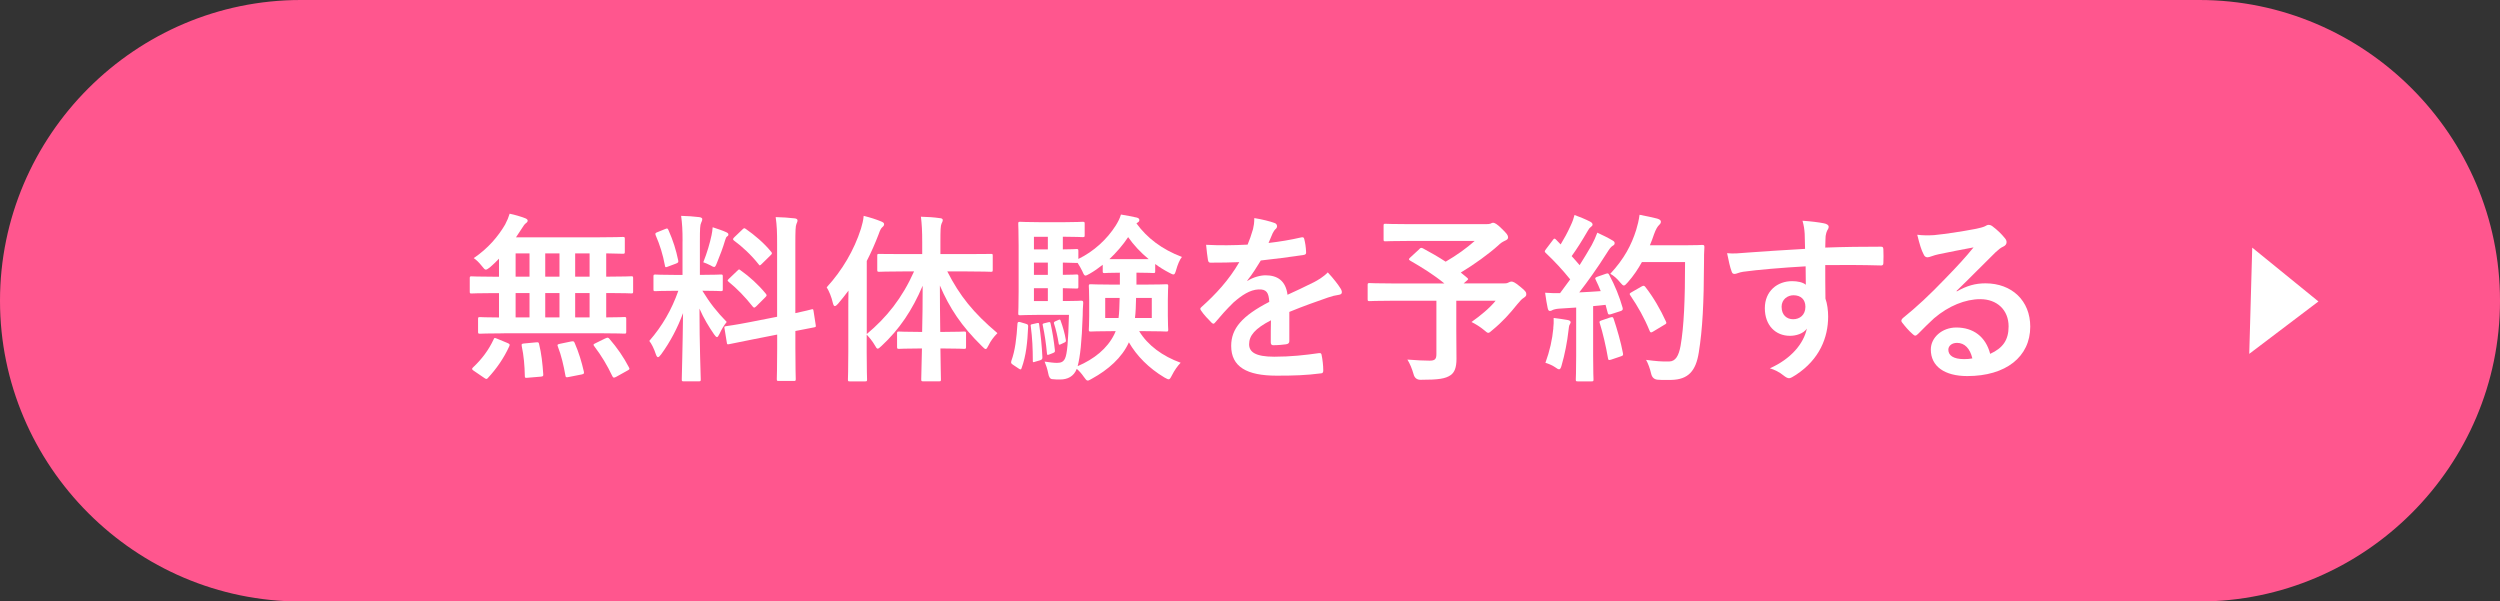 <?xml version="1.0" encoding="UTF-8"?>
<svg id="_レイヤー_2" data-name="レイヤー 2" xmlns="http://www.w3.org/2000/svg" width="665.03" height="160" viewBox="0 0 665.03 160">
  <rect x="0" y="0" width="665.03" height="160" fill="#333333" stroke="none"/>
  <defs>
    <style>
      .cls-1 {
        fill: #ff568e;
      }

      .cls-2 {
        fill: #fff;
      }
    </style>
  </defs>
  <g id="object">
    <g>
      <path class="cls-1" d="M665.03,80c0,44-36,80-80,80H80C36,160,0,124,0,80S36,0,80,0h505.03c44,0,80,36,80,80Z"/>
      <g>
        <path class="cls-2" d="M134.04,88.67c-4.46,0-6.05.1-6.34.1-.48,0-.53-.05-.53-.53v-3.36c0-.48.05-.53.53-.53.24,0,1.58.1,5.04.1v-6.48h-1.39c-4.18,0-5.62.1-5.91.1-.43,0-.48-.05-.48-.53v-3.5c0-.48.05-.53.48-.53.29,0,1.73.1,5.91.1h1.39v-4.8c-.77.82-1.58,1.58-2.4,2.3-.58.43-.86.62-1.1.62-.29,0-.53-.29-1.06-.96-.72-.91-1.39-1.58-2.16-2.11,3.84-2.59,6.53-5.81,8.35-8.93.58-1.1.91-1.92,1.2-2.88,1.39.29,2.88.72,4.13,1.2.38.14.67.38.67.62s-.14.48-.43.67c-.38.29-.67.67-1.1,1.39-.48.77-1.01,1.58-1.58,2.4h21.79c4.66,0,6.29-.1,6.58-.1.53,0,.58.05.58.53v3.46c0,.43-.05.48-.58.48-.24,0-1.39-.05-4.37-.1v6.19h.77c4.18,0,5.62-.1,5.91-.1.43,0,.48.05.48.53v3.5c0,.48-.05.53-.48.53-.29,0-1.73-.1-5.91-.1h-.77v6.48c3.26,0,4.56-.1,4.8-.1.48,0,.53.05.53.53v3.36c0,.48-.05.53-.53.53-.29,0-1.82-.1-6.34-.1h-25.68ZM126.07,98.65c-.34-.19-.48-.38-.48-.53s.1-.24.29-.43c2.3-2.16,4.13-4.61,5.42-7.39.19-.48.29-.48.96-.19l2.78,1.15c.62.29.62.38.43.86-1.44,3.17-3.46,6.05-5.66,8.4-.14.19-.29.29-.43.29s-.29-.1-.58-.29l-2.74-1.87ZM140.86,73.6v-6.19h-3.7v6.19h3.7ZM140.86,84.44v-6.48h-3.7v6.48h3.7ZM142.59,91.07c.58-.05.72-.05.82.48.62,2.5.91,5.18,1.1,7.97.05.48-.05.62-.62.67l-3.46.29c-.77.1-.82,0-.82-.48-.05-2.74-.29-5.47-.82-7.92-.1-.58,0-.67.72-.72l3.07-.29ZM148.83,73.6v-6.19h-3.79v6.19h3.79ZM148.83,84.44v-6.48h-3.79v6.48h3.79ZM151.95,90.83c.62-.1.72-.05.91.38,1.1,2.5,1.87,5.09,2.45,7.63.1.53.05.62-.58.77l-3.41.67c-.72.14-.82.14-.91-.38-.48-2.69-1.1-5.38-2.02-7.73-.19-.48-.1-.58.58-.72l2.98-.62ZM156.84,73.6v-6.19h-3.84v6.19h3.84ZM156.84,84.44v-6.48h-3.84v6.48h3.84ZM161.07,90.01c.58-.29.72-.24,1.06.14,2.02,2.35,3.74,4.8,5.18,7.58.24.43.19.53-.43.86l-3.02,1.68c-.58.29-.72.24-.96-.19-1.39-2.93-2.88-5.42-4.85-8.02-.29-.38-.24-.48.38-.77l2.64-1.3Z"/>
        <path class="cls-2" d="M181.57,64.19c0-3.07-.1-4.61-.38-6.77,1.78.05,3.22.14,4.85.34.48.05.77.29.77.48,0,.43-.14.67-.29,1.01-.29.58-.34,1.58-.34,4.85v9.02h.38c3.7,0,4.9-.1,5.18-.1.48,0,.53.05.53.53v3.41c0,.43-.05.48-.53.48-.29,0-1.44-.1-4.9-.1,2.02,3.31,3.89,5.66,6.48,8.3-.72.86-1.39,2.02-1.92,3.17-.29.58-.48.86-.67.86s-.43-.24-.77-.72c-1.39-2.02-2.74-4.22-3.89-6.86,0,9.5.34,18.1.34,18.82,0,.48-.05.53-.58.53h-3.94c-.48,0-.53-.05-.53-.53,0-.72.24-8.64.34-17.62-1.44,3.89-3.36,7.58-5.81,10.95-.38.48-.62.77-.86.77-.19,0-.38-.24-.58-.82-.43-1.34-1.15-2.83-1.73-3.5,3.46-3.98,5.95-8.3,7.73-13.34h-.86c-3.74,0-4.94.1-5.23.1-.48,0-.53-.05-.53-.48v-3.41c0-.48.05-.53.53-.53.29,0,1.49.1,5.23.1h1.97v-8.93ZM176.96,60.92c.58-.24.62-.19.86.29,1.25,2.83,2.02,5.28,2.59,8.06.1.48,0,.62-.62.86l-2.06.77c-.72.29-.77.24-.86-.29-.53-2.88-1.34-5.47-2.45-8.02-.19-.53-.1-.62.53-.86l2.02-.82ZM189.29,62.51c.1-.48.24-1.34.29-2.06,1.3.43,2.78.91,3.65,1.34.38.19.53.34.53.58s-.1.38-.29.48c-.29.19-.43.53-.58,1.06-.58,1.97-1.3,3.89-2.21,6.1-.29.72-.43,1.01-.72,1.01-.19,0-.48-.14-.96-.43-.72-.38-1.49-.67-1.92-.82,1.01-2.5,1.78-5.18,2.21-7.25ZM206.72,84.25v-19.2c0-3.41-.05-4.9-.38-7.3,1.82.05,3.41.14,5.09.34.43.05.72.24.72.53,0,.34-.14.58-.29.96-.24.58-.29,1.78-.29,5.33v18.39c2.78-.58,3.89-.91,4.32-1.01s.43-.05.53.48l.58,3.74c.05.43.05.48-.48.58-.34.1-1.63.29-4.94.96v4.46c0,5.33.1,8.06.1,8.3,0,.48-.05.53-.53.53h-3.98c-.48,0-.53-.05-.53-.53,0-.29.1-2.93.1-8.26v-3.55l-6.58,1.3c-4.18.82-5.71,1.15-6.19,1.25-.48.1-.58.05-.62-.38l-.62-3.79c-.1-.53-.05-.53.43-.62s2.06-.24,6.24-1.06l7.34-1.44ZM196.16,72.01c.24-.24.34-.34.43-.34.14,0,.24.1.48.29,2.21,1.54,4.7,3.79,6.62,6.14.34.43.34.53-.14,1.01l-2.35,2.35c-.53.48-.62.48-.96.1-1.97-2.5-4.13-4.75-6.34-6.53-.19-.19-.34-.29-.34-.38,0-.14.14-.29.38-.53l2.21-2.11ZM197.46,61.07c.43-.38.48-.48.91-.19,2.4,1.68,4.85,3.74,6.77,6.1.29.34.29.53-.14.91l-2.3,2.26c-.53.53-.62.58-.91.14-1.97-2.5-4.42-4.75-6.53-6.29-.34-.24-.38-.48.1-.91l2.11-2.02Z"/>
        <path class="cls-2" d="M240.47,72.2c-4.7,0-6.29.1-6.58.1-.48,0-.53-.05-.53-.53v-3.7c0-.53.05-.53.53-.53.29,0,1.87.05,6.58.05h4.85v-3.12c0-3.07-.1-4.75-.34-6.82,1.73.05,3.41.14,5.04.38.48,0,.77.24.77.48,0,.38-.19.67-.34,1.01-.24.58-.29,1.58-.29,4.85v3.22h6.82c4.66,0,6.29-.05,6.62-.05.43,0,.48,0,.48.53v3.7c0,.48-.05.53-.48.53-.34,0-1.97-.1-6.62-.1h-4.99c3.31,6.48,6.86,10.94,13.34,16.42-1.01,1.01-1.78,2.06-2.35,3.22-.34.67-.53,1.01-.77,1.01s-.53-.29-1.01-.77c-5.52-5.42-8.59-10.13-11.18-16.13,0,4.32.05,8.59.1,12.34h1.1c3.75,0,4.95-.1,5.23-.1.48,0,.53.05.53.53v3.5c0,.53-.05.58-.53.58-.29,0-1.49-.1-5.23-.1h-1.06c.05,4.56.14,7.73.14,8.21s-.05.53-.53.53h-4.13c-.53,0-.58-.05-.58-.53s.1-3.7.19-8.21h-.86c-3.74,0-4.94.1-5.23.1-.48,0-.53-.05-.53-.58v-3.5c0-.48.05-.53.53-.53.29,0,1.49.1,5.23.1h.91c.1-3.74.14-8.02.14-12.29-2.74,6.48-6.19,11.62-10.95,16.03-.48.43-.77.72-1.01.72s-.43-.29-.77-.91c-.67-1.15-1.44-2.06-2.16-2.83v4.61c0,4.7.1,7.06.1,7.3,0,.48-.05.53-.53.53h-4.08c-.43,0-.48-.05-.48-.53,0-.29.1-2.59.1-7.3v-10.9c0-1.58,0-3.5.05-5.42-.91,1.2-1.82,2.4-2.78,3.5-.34.38-.62.62-.86.62s-.38-.29-.53-.86c-.34-1.54-1.01-3.17-1.63-4.13,4.13-4.51,7.3-9.89,9.12-15.6.34-1.15.62-2.21.72-3.41,1.73.43,3.26.91,4.66,1.49.53.24.77.38.77.72s-.14.53-.53.86c-.29.29-.53.67-.96,1.92-.91,2.35-1.92,4.7-3.12,7.01v19.44c5.33-4.46,9.41-9.55,12.58-16.66h-2.69Z"/>
        <path class="cls-2" d="M272.83,86.12c.62.19.67.24.67.77-.19,4.18-.53,7.68-1.73,10.99-.1.29-.14.38-.29.38-.1,0-.29-.05-.53-.24l-1.44-.96c-.58-.38-.62-.53-.48-1.06,1.01-2.74,1.39-6.05,1.63-9.94q.05-.58.72-.38l1.44.43ZM302.31,72.54v3.17h2.16c4.03,0,5.42-.1,5.76-.1.48,0,.53.05.53.53,0,.34-.1,1.25-.1,3.65v4.22c0,2.4.1,3.36.1,3.65,0,.48-.05.53-.53.53-.34,0-1.73-.1-5.76-.1h-1.44c2.3,3.79,6.24,6.67,11.04,8.4-.77.77-1.68,2.06-2.3,3.31-.43.82-.58,1.1-.91,1.1-.24,0-.53-.19-1.1-.48-4.18-2.5-7.39-5.76-9.46-9.36-1.82,4.08-5.57,7.34-9.79,9.65-.58.34-.91.53-1.15.53-.34,0-.58-.34-1.06-1.01-.58-.86-1.25-1.58-1.87-2.11-.77,2.02-2.45,2.83-4.42,2.83-.67,0-1.44,0-2.16-.1q-.77-.1-1.01-1.54c-.24-1.2-.58-2.21-.96-3.12,1.39.19,2.45.34,3.26.34,1.15,0,1.73-.29,2.16-1.15.58-1.2.86-4.37,1.06-11.62h-8.06c-3.22,0-4.42.1-4.9.1s-.53-.05-.53-.53c0-.34.1-2.06.1-5.9v-12c0-3.79-.1-5.62-.1-5.9,0-.48.05-.53.53-.53s1.68.1,4.9.1h7.1c2.93,0,4.27-.1,4.56-.1.53,0,.58.05.58.53v3.07c0,.43-.05.48-.58.48-.29,0-1.63-.1-4.56-.1h-.67v3.36c2.45,0,3.36-.1,3.6-.1.48,0,.53.05.53.53v2.11c4.08-1.97,7.63-5.23,9.94-8.88.62-1.01,1.06-1.82,1.39-2.93,1.54.24,2.88.53,4.27.82.38.14.62.29.62.62,0,.29-.1.48-.43.67l-.34.24c2.83,3.89,6.77,6.91,12.1,8.93-.58.67-1.15,2.06-1.54,3.46-.24.82-.38,1.2-.72,1.2-.24,0-.62-.19-1.15-.48-1.3-.67-2.54-1.44-3.7-2.3v1.92c0,.43-.05.48-.53.48-.34,0-1.2-.1-4.27-.1h-.19ZM275.71,85.98c.62-.14.67-.1.72.34.43,2.88.72,5.76.86,8.69,0,.43-.05.62-.58.82l-1.3.38c-.58.19-.67.24-.67-.24,0-3.22-.14-6.14-.53-9.07-.1-.48-.1-.58.43-.67l1.06-.24ZM278.74,66.35v-3.36h-3.7v3.36h3.7ZM278.74,73.12v-3.26h-3.7v3.26h3.7ZM278.74,80.08v-3.41h-3.7v3.41h3.7ZM278.79,85.74c.48-.1.58-.14.67.29.48,2.16.91,4.75,1.15,7.1.05.43,0,.58-.48.77l-.96.38c-.53.19-.62.24-.67-.29-.24-2.64-.62-5.14-1.1-7.39-.1-.43-.1-.48.43-.62l.96-.24ZM281.52,85.12c.43-.19.53-.14.62.19.58,1.58,1.1,3.36,1.39,5.14.05.38,0,.48-.38.67l-.91.43c-.43.24-.58.19-.62-.19-.29-1.82-.72-3.74-1.25-5.33q-.1-.34.29-.53l.86-.38ZM283.54,80.08c2.88,0,3.75-.1,4.03-.1.48,0,.58.1.58.62-.1,1.15-.14,2.4-.14,3.36-.24,7.01-.67,10.9-1.34,13.44,4.37-1.87,7.87-4.66,9.74-8.45l.38-.86h-.86c-4.03,0-5.42.1-5.76.1-.48,0-.53-.05-.53-.53,0-.34.1-1.25.1-3.65v-4.22c0-2.4-.1-3.31-.1-3.65,0-.48.05-.53.53-.53.34,0,1.73.1,5.76.1h1.97v-3.17c-2.93,0-3.79.1-4.03.1-.48,0-.53-.05-.53-.48v-1.73c-1.15.91-2.3,1.73-3.5,2.4-.53.29-.86.48-1.1.48-.29,0-.48-.34-.82-1.15-.34-.72-.82-1.54-1.25-2.21h-.34c-.24,0-1.15-.05-3.6-.1v3.26c2.45,0,3.36-.1,3.6-.1.48,0,.53.05.53.58v2.64c0,.48-.05.53-.53.53-.24,0-1.15-.05-3.6-.1v3.41h.82ZM294,79.26v5.33h3.55c.19-1.44.24-3.22.29-5.33h-3.84ZM305.57,68.94c-2.16-1.78-4.03-3.79-5.47-5.86-1.39,2.11-3.12,4.08-4.99,5.86h10.46ZM306.39,84.59v-5.33h-4.18c-.05,2.06-.1,3.79-.29,5.33h4.46Z"/>
        <path class="cls-2" d="M342.98,90.73c0,.53-.29.77-.91.86s-2.06.24-3.41.24c-.43,0-.62-.29-.62-.77,0-1.73,0-4.13.05-5.86-4.27,2.21-5.81,4.08-5.81,6.38,0,2.02,1.63,3.31,6.67,3.31,4.42,0,8.26-.43,11.95-.96.43-.05.62.1.67.53.24,1.1.43,2.78.43,3.94.05.58-.14.91-.53.91-4.13.53-7.25.62-11.91.62-7.87,0-12.05-2.35-12.05-7.92,0-4.61,2.88-7.97,10.13-11.71-.14-2.45-.72-3.41-2.88-3.31-2.26.1-4.42,1.54-6.62,3.46-2.06,2.02-3.26,3.41-4.8,5.23-.24.29-.38.43-.58.43-.14,0-.34-.14-.53-.34-.67-.67-2.11-2.16-2.74-3.17-.14-.19-.19-.34-.19-.43,0-.19.1-.34.34-.53,3.7-3.31,7.25-7.1,10.03-11.91-2.26.1-4.85.14-7.68.14-.43,0-.58-.24-.67-.77-.14-.77-.34-2.54-.48-3.98,3.65.19,7.39.14,11.04-.05.53-1.3.96-2.45,1.44-4.13.19-.82.34-1.63.34-2.93,2.11.34,4.22.86,5.47,1.34.38.14.58.48.58.82,0,.24-.1.53-.34.72-.29.24-.58.67-.82,1.15-.29.67-.53,1.3-1.1,2.59,2.93-.34,5.86-.82,8.74-1.49.53-.1.67.05.77.48.24.96.43,2.06.48,3.46.05.48-.14.67-.82.77-3.6.53-7.73,1.06-11.23,1.44-1.1,1.78-2.16,3.55-3.6,5.33l.05.1c1.54-1.01,3.5-1.49,4.8-1.49,3.17,0,5.38,1.44,5.86,5.18,1.87-.86,4.61-2.11,7.06-3.36.91-.48,2.45-1.34,3.65-2.59,1.58,1.68,2.83,3.36,3.36,4.22.29.43.38.77.38,1.06,0,.38-.24.58-.72.67-1.01.14-1.97.38-2.93.72-3.12,1.1-6.24,2.16-10.32,3.84v7.73Z"/>
        <path class="cls-2" d="M377.55,66.25c.38-.38.53-.38.96-.19,2.06,1.1,4.08,2.26,6.05,3.55,2.98-1.73,5.57-3.6,7.73-5.52h-17.14c-4.7,0-6.34.1-6.62.1-.43,0-.48-.05-.48-.53v-3.6c0-.48.05-.53.48-.53.29,0,1.92.1,6.62.1h20.11c.62,0,1.01-.05,1.25-.14.29-.14.43-.24.67-.24.38,0,1.06.34,2.26,1.54,1.44,1.39,1.73,1.82,1.73,2.35,0,.43-.29.67-.86.91-.72.34-1.2.67-1.78,1.25-2.45,2.21-6.34,5.04-9.94,7.2l1.68,1.39c.38.34.38.38-.14.82l-.77.67h10.85c.62,0,.86-.1,1.1-.24.24-.14.53-.24.72-.24.38,0,.86.1,2.4,1.39,1.49,1.2,1.58,1.49,1.58,2.02,0,.38-.19.58-.67.91-.48.29-.91.72-1.78,1.78-1.87,2.35-3.89,4.61-6.58,6.82-.53.48-.82.72-1.1.72-.24,0-.53-.24-1.15-.77-.91-.77-2.35-1.68-3.31-2.11,2.4-1.68,4.94-3.79,6.43-5.66h-10.46v7.97c0,3.5.05,5.71.05,7.49,0,2.35-.53,3.6-1.54,4.32-1.39.96-3.17,1.25-8.02,1.25q-1.49,0-1.87-1.54c-.38-1.34-.96-2.78-1.63-3.84,2.45.19,4.42.29,5.9.29,1.39,0,1.82-.38,1.82-1.73v-14.21h-11.71c-4.27,0-5.76.1-6.05.1-.48,0-.53-.05-.53-.53v-3.74c0-.48.05-.53.53-.53.29,0,1.78.1,6.05.1h13.83c-2.88-2.35-5.9-4.22-9.07-6.05-.24-.14-.34-.24-.34-.38s.1-.29.34-.48l2.4-2.21Z"/>
        <path class="cls-2" d="M427.16,72.83c.58-.19.67-.14.91.29,1.54,2.83,2.74,5.86,3.55,8.69.14.53.05.77-.58.96l-2.54.82c-.53.14-.72.1-.82-.34l-.58-2.16c-1.1.14-2.21.24-3.31.34v13.2c0,4.42.1,6.05.1,6.29,0,.48-.05.53-.53.53h-3.65c-.48,0-.53-.05-.53-.53,0-.29.1-1.87.1-6.29v-12.82l-4.51.29c-.82.05-1.49.24-1.78.38-.24.14-.43.24-.72.24-.34,0-.48-.34-.58-.82-.24-1.15-.43-2.26-.67-4.03,1.44.1,2.74.14,3.98.1l2.69-3.65c-1.97-2.45-4.13-4.8-6.48-7.01-.19-.19-.29-.29-.29-.43s.14-.34.34-.62l1.78-2.35c.19-.29.34-.43.48-.43s.24.1.43.29l1.2,1.25c.96-1.58,1.78-3.07,2.59-4.85.62-1.3.86-2.06,1.1-2.98,1.3.48,2.98,1.15,4.18,1.78.43.24.62.48.62.77,0,.24-.19.43-.43.62-.38.29-.58.53-.91,1.15-1.54,2.64-2.74,4.56-4.22,6.62.72.82,1.44,1.58,2.11,2.4,1.1-1.73,2.16-3.5,3.22-5.33.58-1.06,1.1-2.26,1.49-3.31,1.44.67,2.93,1.39,4.03,2.06.43.24.58.43.58.72,0,.34-.14.53-.53.72-.48.29-.86.82-1.58,1.97-2.45,3.89-5.09,7.58-7.3,10.42,1.87-.1,3.84-.19,5.71-.34-.43-1.06-.86-2.06-1.34-3.02-.24-.48-.14-.58.48-.82l2.21-.77ZM413.19,87.28c.1-.91.14-1.63.1-2.69,1.44.19,2.74.34,3.7.53.58.1.82.34.82.58s-.14.43-.29.72c-.14.19-.19.77-.29,1.54-.29,2.78-1.01,6.48-1.82,9.22-.19.72-.38,1.06-.67,1.06-.24,0-.58-.19-1.1-.58-.67-.48-1.87-.96-2.54-1.15,1.15-3.17,1.82-6.14,2.11-9.22ZM428.41,84.44c.58-.19.67-.1.86.43.86,2.59,1.92,6.19,2.45,9.07.1.53.05.67-.58.86l-2.54.86c-.72.24-.77.1-.86-.38-.48-2.93-1.44-7.01-2.16-9.22-.19-.53-.14-.62.43-.82l2.4-.82ZM436.77,69.71c-1.01,1.82-2.21,3.65-3.75,5.38-.53.58-.77.86-1.06.86-.24,0-.53-.29-1.01-.86-.86-1.06-1.73-1.78-2.59-2.26,3.74-4.03,5.62-7.68,6.87-11.62.38-1.25.72-2.59.91-4.08,1.82.34,3.7.77,4.66,1.01.62.19,1.01.43,1.01.77,0,.38-.05.53-.48.96-.38.34-.86,1.1-1.34,2.45-.34.96-.67,1.97-1.1,2.93h9.07c3.46,0,4.56-.1,4.85-.1.48,0,.58.1.58.58-.1,1.34-.1,2.64-.1,3.98-.05,11.04-.38,17.71-1.39,24.05-.77,4.9-2.78,7.2-7.3,7.3-1.01,0-2.35.05-3.6-.05q-1.44-.1-1.78-1.63c-.29-1.3-.82-2.74-1.34-3.65,2.59.34,4.22.48,6.1.43,1.78,0,2.59-1.58,3.07-4.13.91-5.18,1.2-12.34,1.2-22.32h-11.47ZM436.72,76.19c.53-.29.67-.19.96.14,2.11,2.69,4.03,6,5.47,9.17.24.48.14.62-.43.91l-3.02,1.82c-.53.34-.72.24-.91-.29-1.39-3.41-3.12-6.43-5.04-9.26-.34-.48-.34-.62.29-.96l2.69-1.54Z"/>
        <path class="cls-2" d="M480.07,62.22c-.1-1.39-.19-2.06-.58-3.5,2.16.14,4.46.43,5.62.67.82.14,1.34.48,1.34.91,0,.38-.14.62-.43,1.1-.14.29-.29.77-.38,1.39-.05.62-.05,1.25-.1,3.07,5.18-.19,10.13-.24,14.74-.24.58,0,.67.1.72.72.05,1.2.05,2.45,0,3.65,0,.53-.24.67-.82.62-4.99-.14-9.65-.14-14.64-.1,0,2.93,0,6,.05,8.93.48,1.3.72,3.17.72,4.75,0,5.57-2.26,11.38-8.54,15.51-.82.53-1.44.91-1.87.91s-.96-.34-1.44-.72c-1.1-.91-2.4-1.54-3.65-1.92,5.62-2.5,8.98-6.53,9.84-10.56-.96,1.39-2.93,1.92-4.51,1.92-3.79,0-6.67-2.74-6.67-7.34s3.36-7.2,7.25-7.2c1.44,0,2.88.29,3.65.96,0-1.68-.05-3.31-.05-4.9-6.05.34-12.82.91-16.61,1.44-1.06.14-1.82.58-2.26.58-.48,0-.67-.19-.82-.67-.38-.96-.82-2.88-1.2-4.85,1.78.19,3.31,0,5.86-.19,2.93-.24,9.12-.62,14.88-.96-.05-1.49-.05-2.69-.1-3.98ZM473.93,81.66c0,2.11,1.34,3.26,3.07,3.26s3.26-1.1,3.26-3.31c0-1.97-1.25-3.07-3.17-3.07-1.49,0-3.17,1.01-3.17,3.12Z"/>
        <path class="cls-2" d="M520.53,77.53c2.69-1.54,4.95-2.16,7.63-2.16,7.01,0,11.91,4.61,11.91,11.52,0,8.02-6.48,13.15-16.75,13.15-6.05,0-9.7-2.59-9.7-7.06,0-3.22,3.02-5.86,6.77-5.86,4.51,0,7.82,2.4,9.02,7.01,3.36-1.54,4.9-3.65,4.9-7.3,0-4.37-3.07-7.25-7.54-7.25-3.98,0-8.4,1.78-12.29,5.09-1.39,1.25-2.74,2.64-4.18,4.08-.34.34-.58.53-.82.53-.19,0-.43-.14-.72-.43-1.01-.86-2.06-2.11-2.83-3.12-.29-.38-.14-.72.24-1.1,3.74-3.02,7.06-6.1,11.38-10.61,2.98-3.07,5.23-5.47,7.44-8.21-2.88.53-6.29,1.2-9.26,1.82-.62.14-1.25.29-2.02.58-.24.1-.72.24-.96.24-.48,0-.82-.24-1.06-.82-.58-1.1-1.01-2.45-1.68-5.18,1.44.19,3.02.19,4.46.1,2.93-.29,7.15-.91,10.9-1.63,1.2-.24,2.16-.48,2.64-.72.24-.14.67-.38.91-.38.48,0,.77.14,1.1.38,1.44,1.1,2.4,2.06,3.22,3.07.38.43.53.77.53,1.15,0,.48-.29.91-.82,1.15-.82.38-1.2.72-2.11,1.54-3.5,3.41-6.72,6.77-10.37,10.27l.05.14ZM520.58,91.21c-1.39,0-2.3.82-2.3,1.82,0,1.49,1.3,2.5,4.18,2.5.86,0,1.49-.05,2.21-.19-.62-2.64-2.06-4.13-4.08-4.13Z"/>
      </g>
      <polygon class="cls-2" points="598.33 94.13 599.12 65.87 616.73 80.19 598.33 94.13"/>
    </g>
  </g>
</svg>